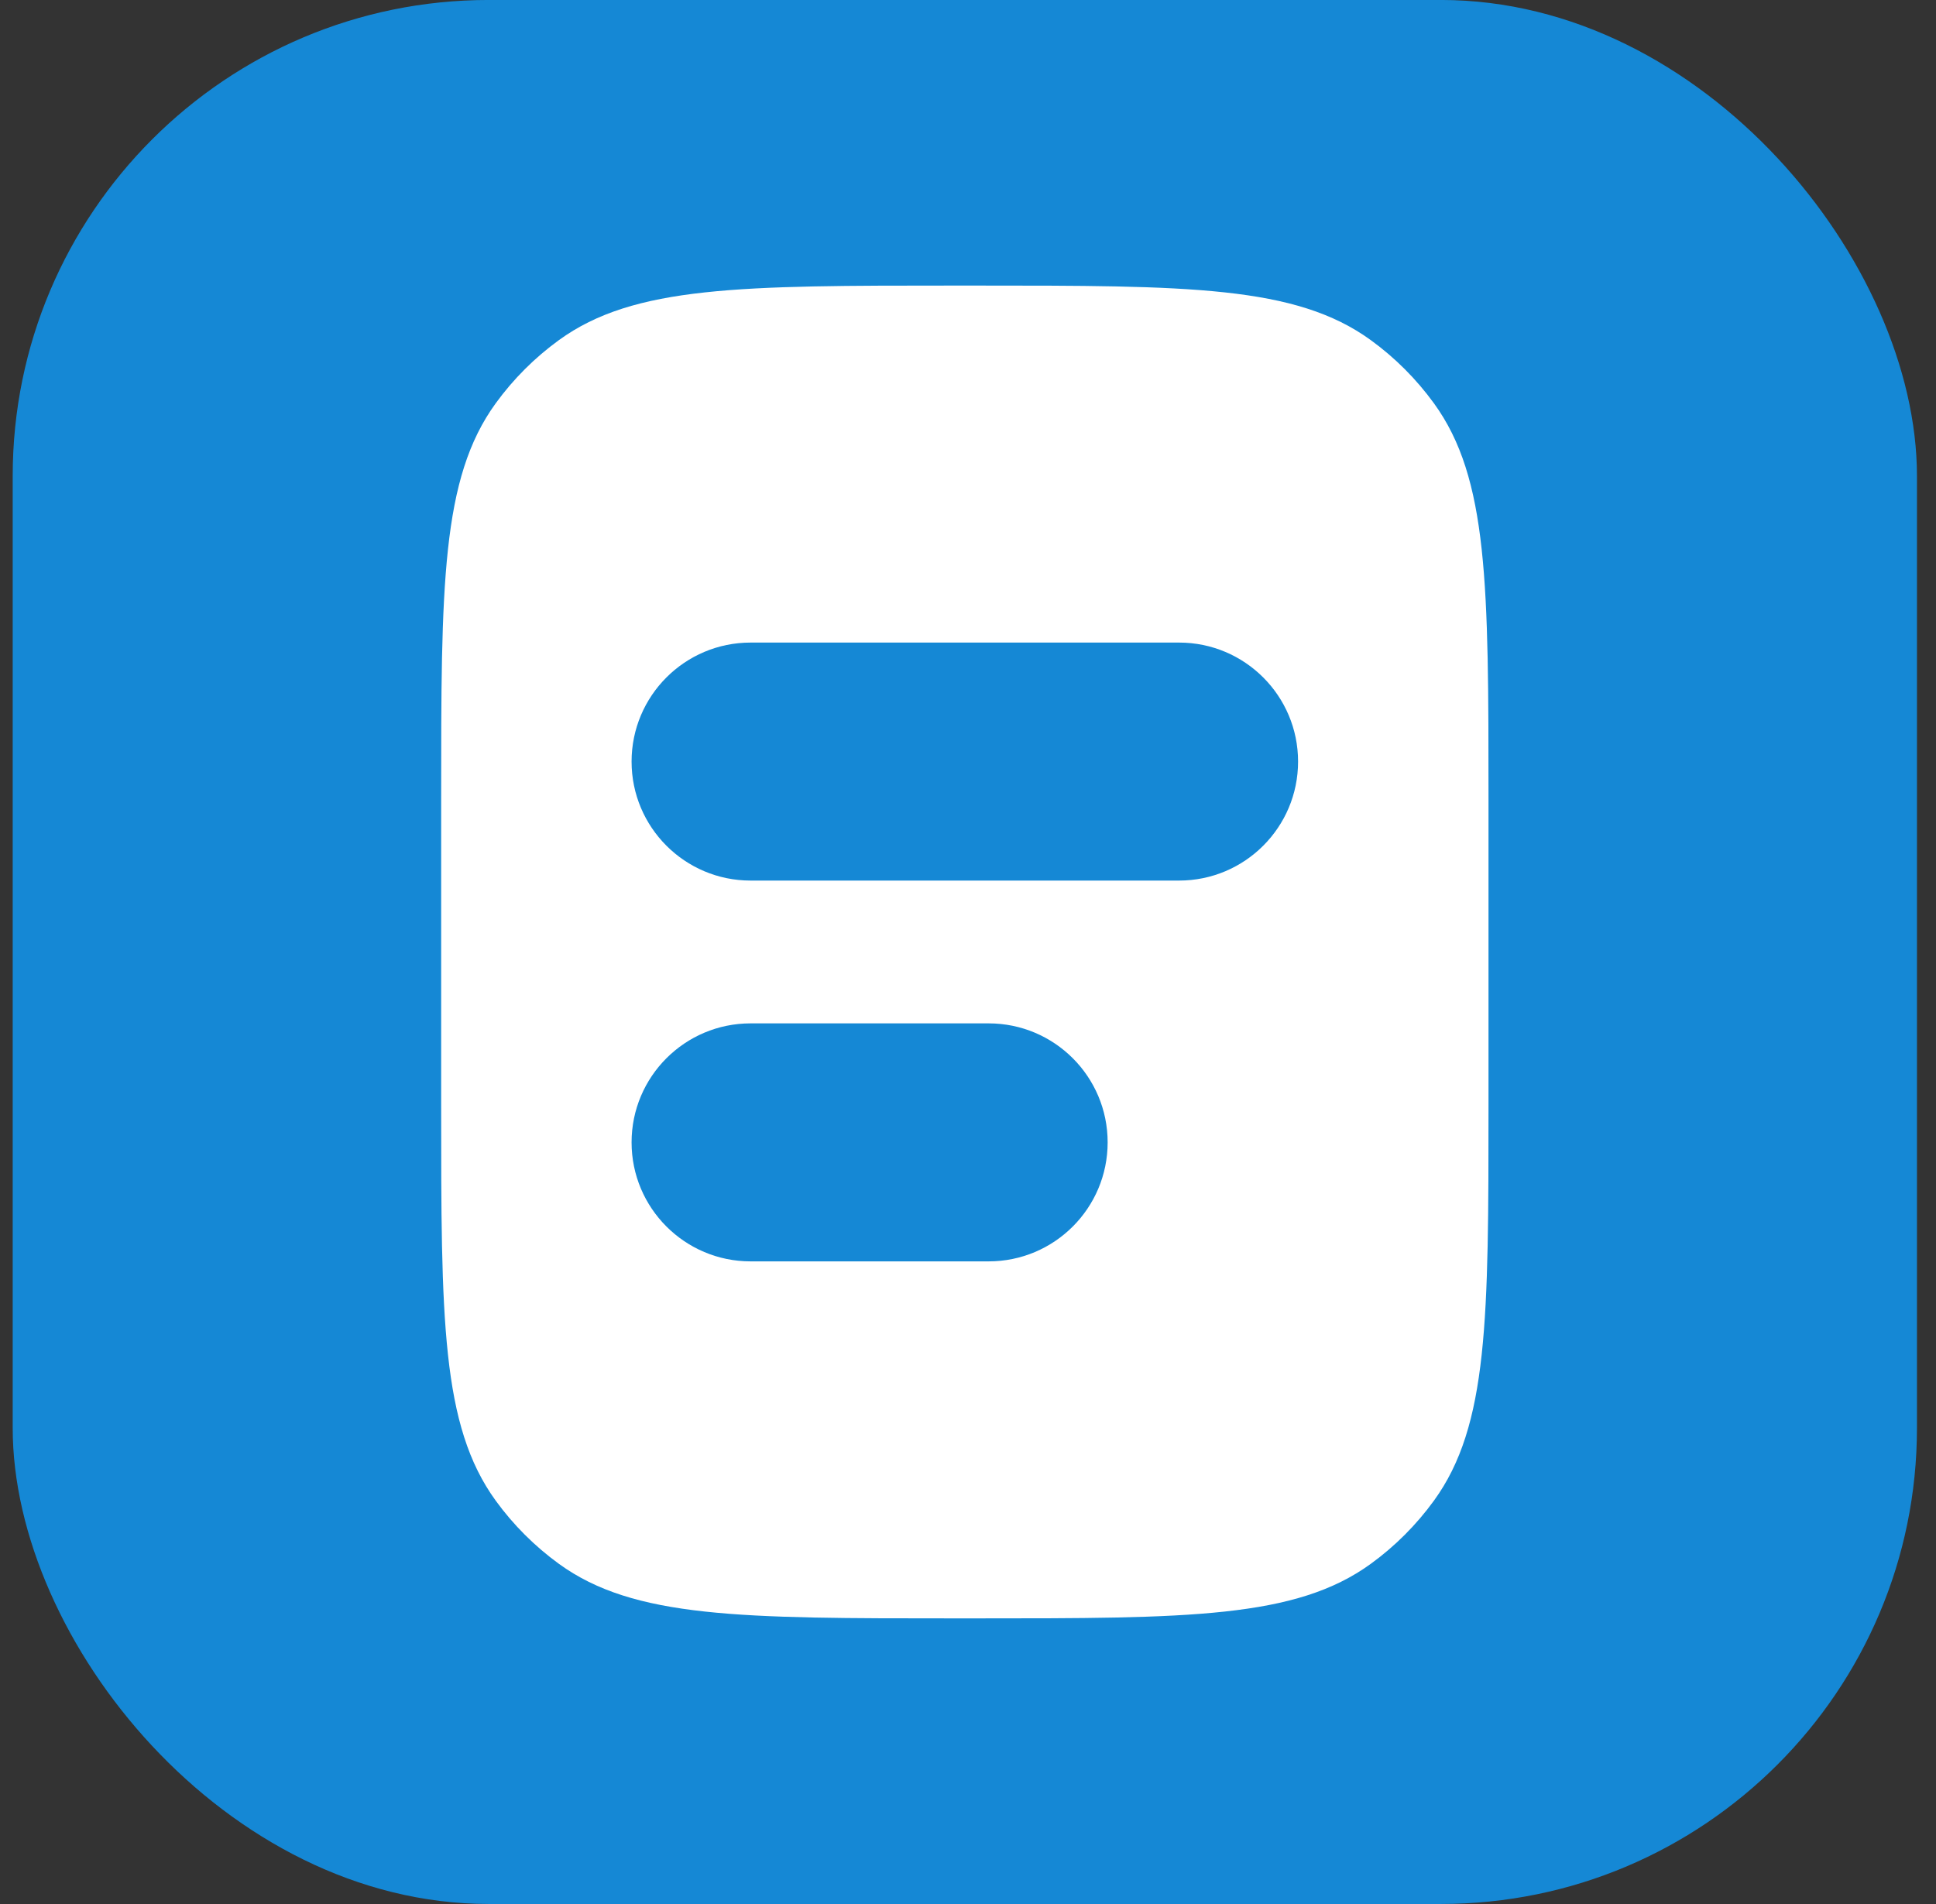 <svg width="61" height="60" viewBox="0 0 61 60" fill="none" xmlns="http://www.w3.org/2000/svg">
<rect x="0" y="0" width="61" height="60" fill="#333333" stroke="none"/>
<rect x="0.4" y="-0.001" width="60" height="60" rx="15" fill="#1588D5"/>
<path fill-rule="evenodd" clip-rule="evenodd" d="M17.61 10.718C19.976 8.999 23.351 8.999 30.1 8.999L30.7 8.999C37.45 8.999 40.825 8.999 43.191 10.718C43.955 11.273 44.626 11.945 45.181 12.709C46.9 15.075 46.9 18.45 46.9 25.199L46.9 34.799C46.9 41.549 46.9 44.923 45.181 47.289C44.626 48.053 43.955 48.725 43.191 49.28C40.825 50.999 37.45 50.999 30.7 50.999L30.1 50.999C23.351 50.999 19.976 50.999 17.61 49.28C16.846 48.725 16.174 48.053 15.619 47.289C13.9 44.923 13.9 41.549 13.9 34.799L13.9 25.199C13.9 18.45 13.9 15.075 15.619 12.709C16.174 11.945 16.846 11.273 17.61 10.718ZM19.9 23.999C19.9 21.928 21.579 20.249 23.65 20.249L37.15 20.249C39.221 20.249 40.9 21.928 40.9 23.999C40.9 26.07 39.221 27.749 37.15 27.749L23.65 27.749C21.579 27.749 19.9 26.07 19.9 23.999ZM19.9 35.999C19.9 33.928 21.579 32.249 23.65 32.249L31.15 32.249C33.221 32.249 34.9 33.928 34.9 35.999C34.9 38.07 33.221 39.749 31.15 39.749L23.65 39.749C21.579 39.749 19.9 38.07 19.9 35.999Z" fill="white"/>
</svg>
